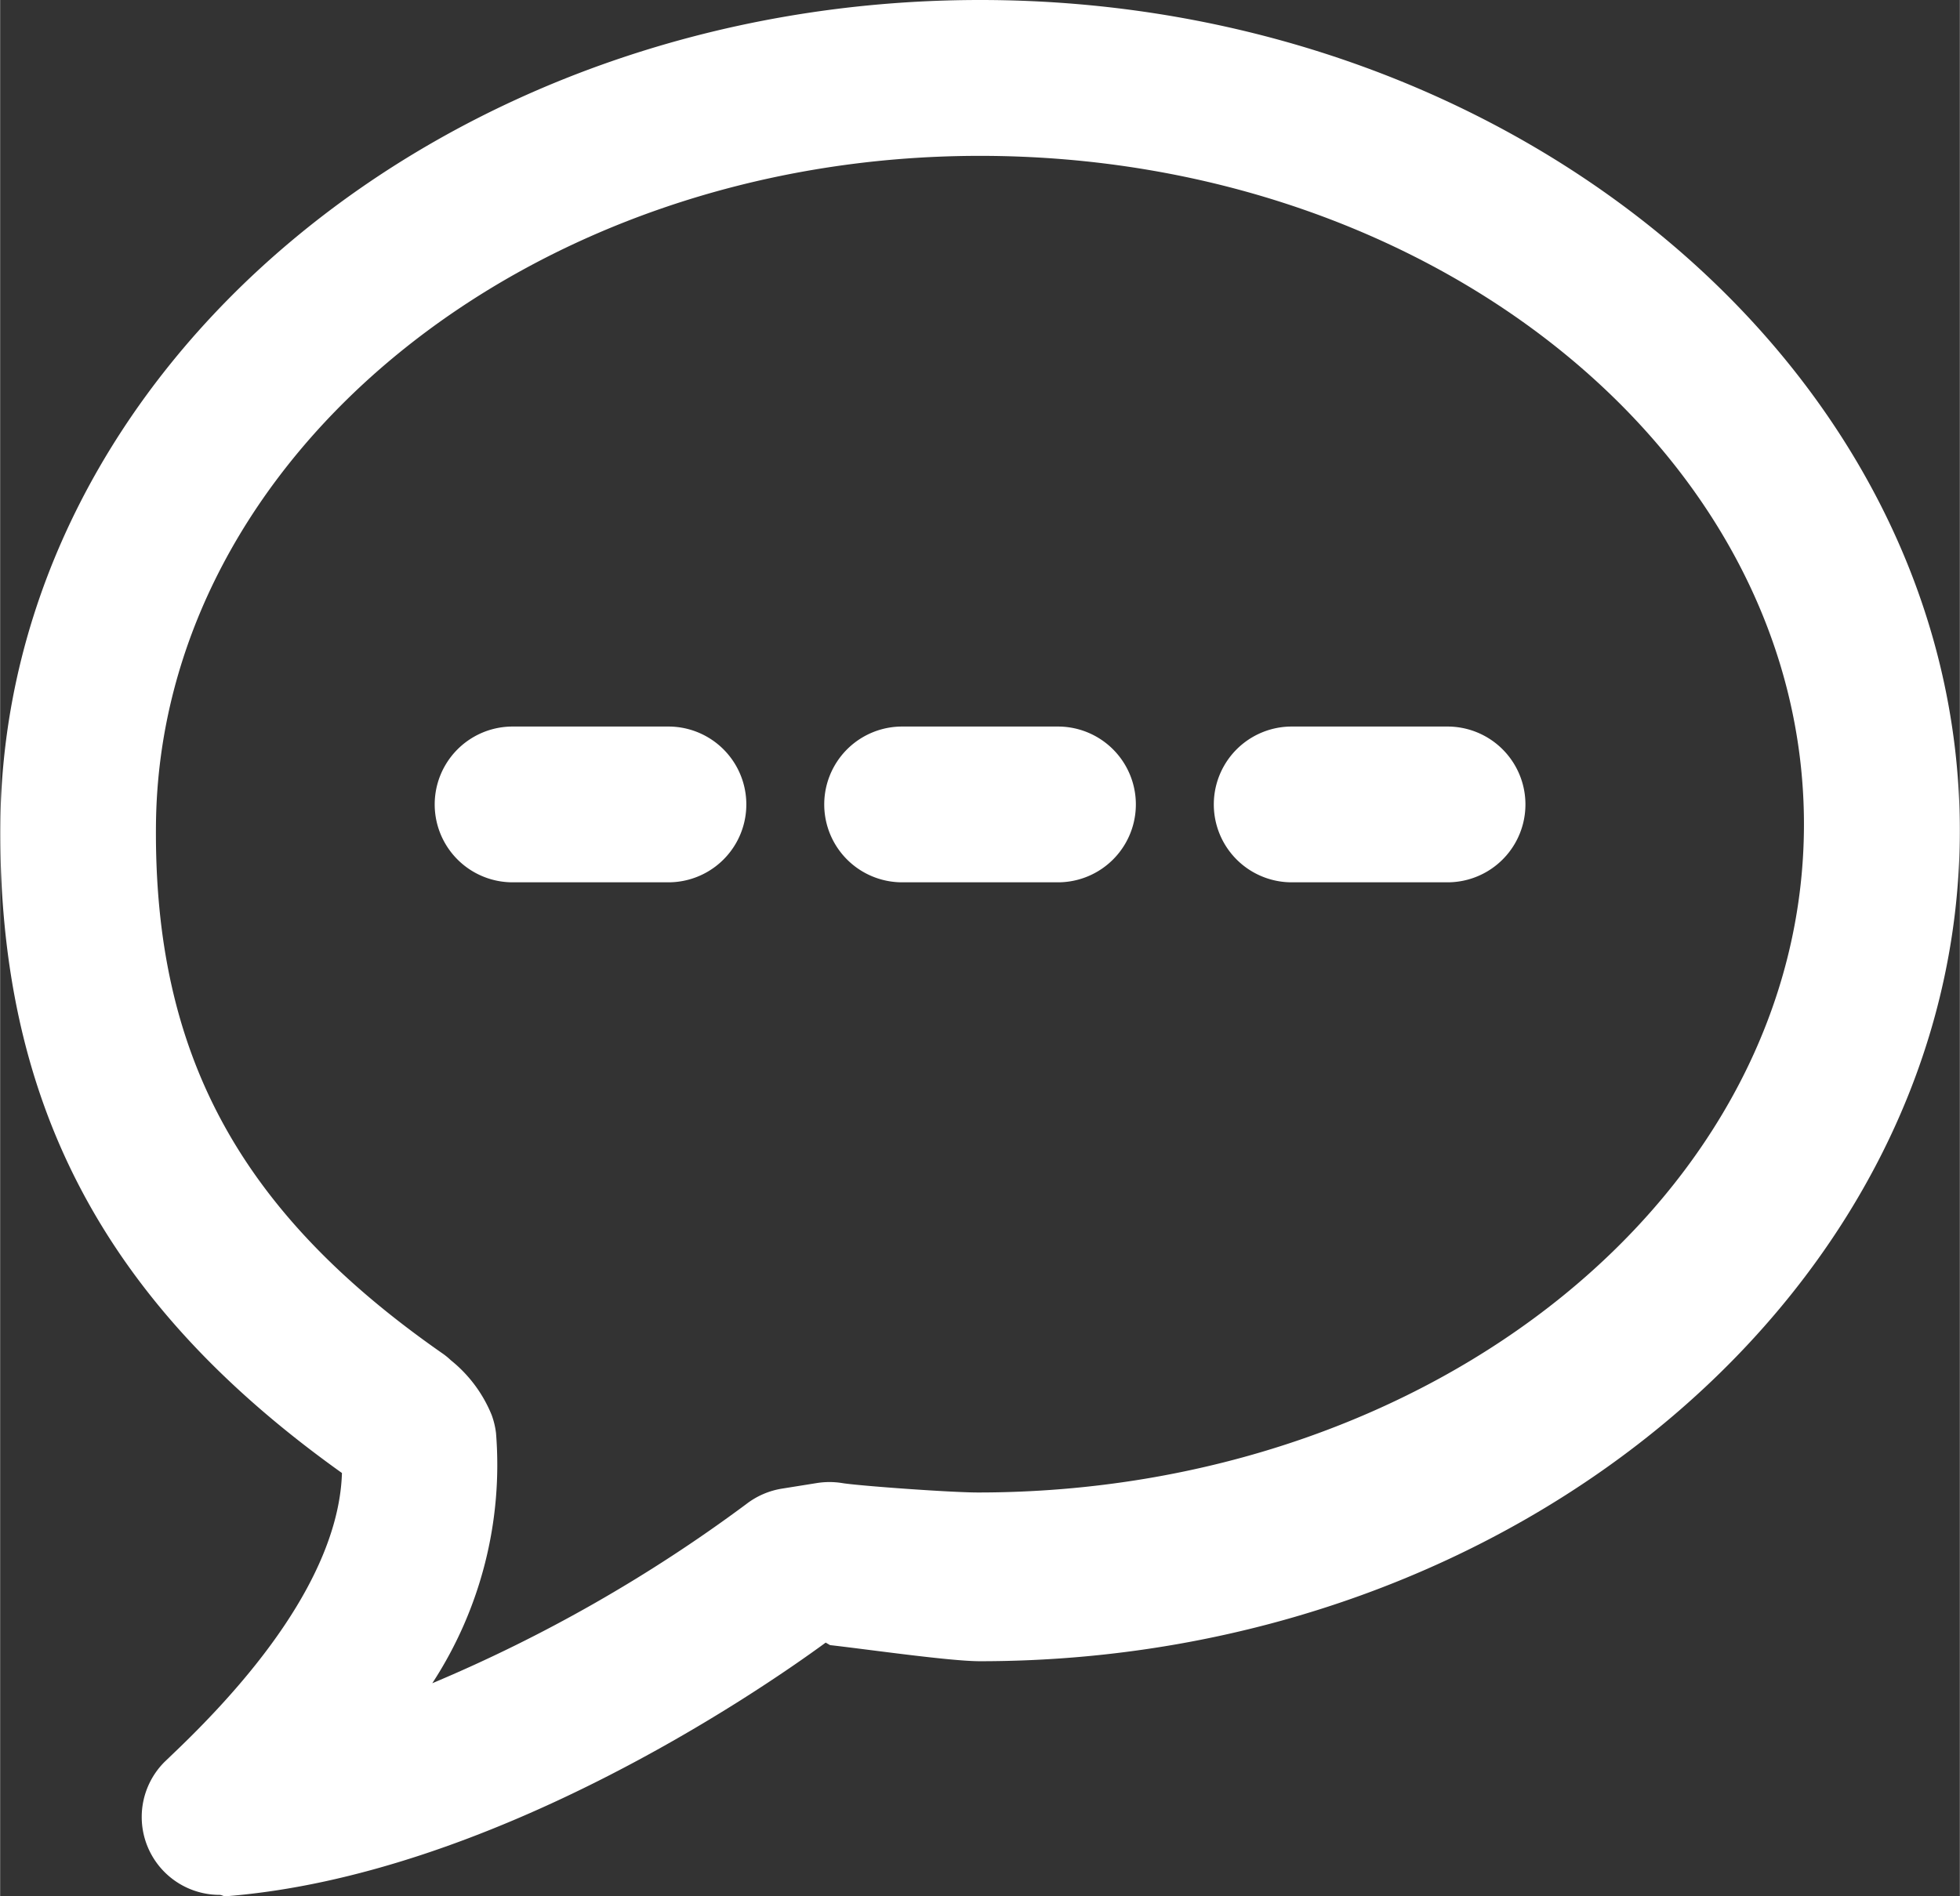 <?xml version="1.0"?>
<svg xmlns="http://www.w3.org/2000/svg" width="31" height="30" viewBox="0 0 44.75 43.313">
  <rect x="0" y="0" width="44.75" height="43.313" fill="#333333" stroke="none"/>
  <g id="Gruppe_219" data-name="Gruppe 219" transform="translate(-91.422 -805.672)">
    <path id="Pfad_217" data-name="Pfad 217" d="M113.8,805.672c-12.24,0-22.277,8.436-22.373,18.808-.059,6.362,2.352,10.95,7.8,14.837-.041,1.389-.818,3.514-3.83,6.387l-.219.21a1.779,1.779,0,0,0,1.256,3.039c.046,0,.092.036.139.032,6.033-.475,12.128-4.642,13.7-5.794l.1.057c.884.1,2.738.368,3.423.368h0c12.338,0,22.375-8.593,22.375-18.972S126.134,805.672,113.8,805.672Zm-.05,34.09c-.623,0-2.729-.153-3.1-.215a1.821,1.821,0,0,0-.582,0l-.8.128a1.8,1.8,0,0,0-.808.352,34.276,34.276,0,0,1-7.17,4.092,9.121,9.121,0,0,0,1.455-5.716,1.835,1.835,0,0,0-.1-.413,3.1,3.1,0,0,0-.932-1.249,1.574,1.574,0,0,0-.2-.162c-4.627-3.227-6.581-6.833-6.533-12.065.077-8.427,8.518-15.282,18.815-15.282,10.375,0,18.817,6.849,18.817,15.266S124.172,839.762,113.747,839.762Z" fill="#fff"/>
    <path id="Pfad_218" data-name="Pfad 218" d="M102.337,815H98.779a1.779,1.779,0,0,0,0,3.558h3.558a1.779,1.779,0,1,0,0-3.558Z" transform="translate(4.345 7.267)" fill="#fff"/>
    <path id="Pfad_219" data-name="Pfad 219" d="M107.337,815h-3.558a1.779,1.779,0,0,0,0,3.558h3.558a1.779,1.779,0,1,0,0-3.558Z" transform="translate(8.24 7.267)" fill="#fff"/>
    <path id="Pfad_220" data-name="Pfad 220" d="M112.337,815h-3.558a1.779,1.779,0,0,0,0,3.558h3.558a1.779,1.779,0,0,0,0-3.558Z" transform="translate(12.136 7.267)" fill="#fff"/>
  </g>
</svg>
